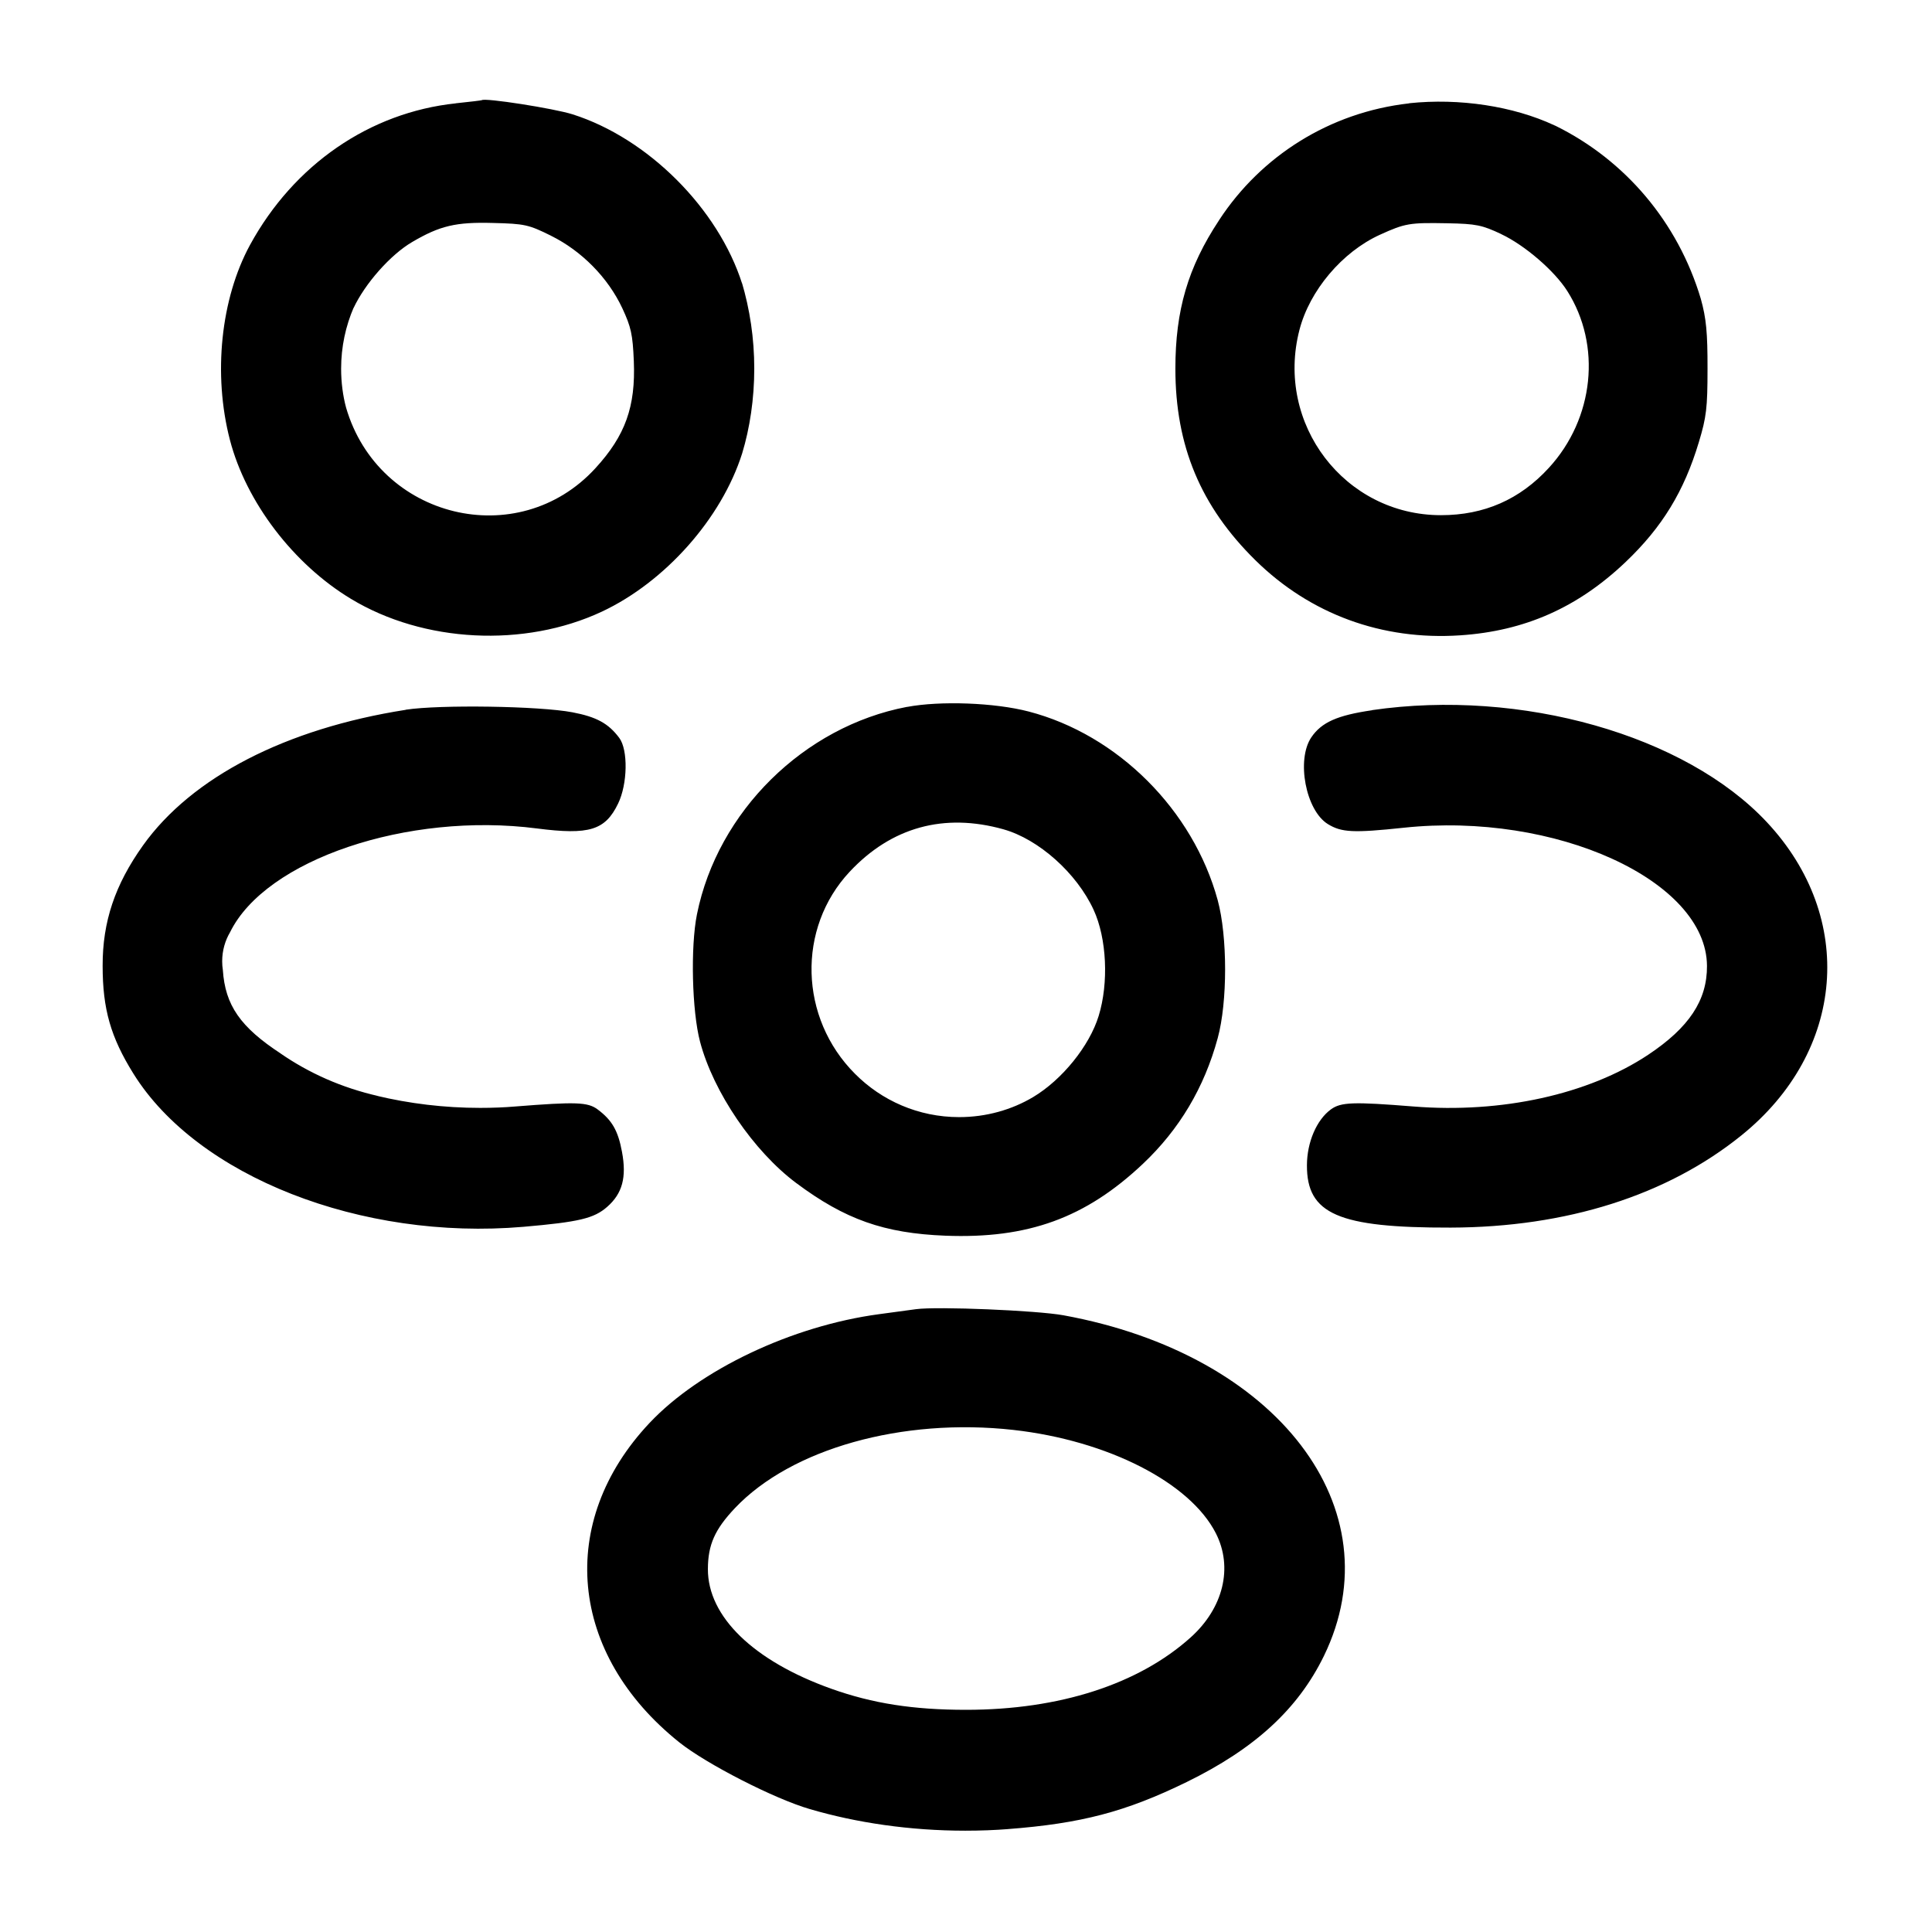 <!-- Generated by IcoMoon.io -->
<svg version="1.1" xmlns="http://www.w3.org/2000/svg" width="32" height="32" viewBox="0 0 32 32">
<title>people</title>
<path d="M7.548 1.712c-1.425 0.151-2.681 1.015-3.407 2.345-0.485 0.892-0.615 2.143-0.333 3.229 0.267 1.027 1.049 2.056 2.005 2.633 1.204 0.728 2.871 0.812 4.155 0.212 1.049-0.492 1.983-1.544 2.324-2.62 0.128-0.421 0.201-0.906 0.201-1.407 0-0.5-0.073-0.982-0.209-1.438l0.009 0.036c-0.396-1.248-1.561-2.412-2.808-2.808-0.312-0.099-1.457-0.277-1.504-0.235-0.004 0.004-0.2 0.028-0.433 0.052zM23.34 1.712c-1.325 0.149-2.455 0.879-3.142 1.925l-0.010 0.016c-0.512 0.776-0.72 1.485-0.72 2.453 0 1.28 0.419 2.281 1.325 3.173 0.907 0.893 2.099 1.331 3.393 1.244 1.069-0.071 1.947-0.46 2.74-1.215 0.604-0.575 0.968-1.169 1.213-1.987 0.124-0.411 0.143-0.563 0.143-1.216 0.001-0.595-0.021-0.831-0.111-1.155-0.38-1.274-1.256-2.297-2.4-2.863l-0.027-0.012c-0.68-0.317-1.572-0.453-2.405-0.365zM9.127 3.905c0.507 0.251 0.943 0.693 1.18 1.199 0.145 0.311 0.173 0.436 0.191 0.877 0.031 0.755-0.14 1.232-0.635 1.773-1.28 1.4-3.595 0.837-4.131-1.003-0.052-0.193-0.082-0.415-0.082-0.644 0-0.362 0.075-0.706 0.21-1.018l-0.006 0.017c0.192-0.411 0.615-0.888 0.972-1.097 0.461-0.271 0.725-0.333 1.339-0.316 0.528 0.013 0.589 0.027 0.963 0.212zM24.867 3.879c0.388 0.183 0.879 0.605 1.092 0.941 0.571 0.899 0.445 2.111-0.304 2.928-0.48 0.525-1.073 0.785-1.788 0.785-1.595 0-2.748-1.511-2.344-3.069 0.168-0.652 0.708-1.291 1.331-1.575 0.42-0.191 0.491-0.203 1.12-0.191 0.476 0.009 0.572 0.029 0.893 0.18zM15.023 11.708c-1.707 0.324-3.136 1.733-3.479 3.435-0.109 0.539-0.083 1.605 0.051 2.111 0.221 0.836 0.887 1.813 1.592 2.34 0.809 0.604 1.457 0.833 2.471 0.873 1.368 0.053 2.321-0.293 3.271-1.189 0.605-0.571 1.017-1.263 1.24-2.083 0.164-0.6 0.163-1.684 0-2.285-0.407-1.493-1.656-2.741-3.131-3.125-0.563-0.147-1.464-0.18-2.015-0.076zM6.72 11.757c-1.985 0.311-3.544 1.115-4.351 2.245-0.465 0.652-0.671 1.264-0.669 1.996 0 0.715 0.133 1.181 0.511 1.787 1.060 1.701 3.773 2.765 6.457 2.535 0.923-0.080 1.171-0.139 1.389-0.331 0.252-0.221 0.324-0.489 0.245-0.911-0.065-0.351-0.164-0.524-0.404-0.703-0.163-0.121-0.357-0.128-1.365-0.048-0.174 0.015-0.376 0.023-0.58 0.023-0.596 0-1.175-0.071-1.729-0.204l0.050 0.010c-0.615-0.139-1.157-0.382-1.634-0.712l0.016 0.010c-0.675-0.441-0.927-0.804-0.965-1.389-0.007-0.043-0.011-0.093-0.011-0.143 0-0.177 0.048-0.342 0.132-0.484l-0.002 0.004c0.588-1.203 2.94-1.997 5.085-1.72 0.864 0.111 1.129 0.031 1.343-0.413 0.157-0.324 0.167-0.888 0.019-1.087-0.179-0.24-0.377-0.348-0.775-0.424-0.551-0.105-2.199-0.129-2.761-0.043zM22.725 11.764c-0.577 0.084-0.836 0.2-1.005 0.448-0.252 0.372-0.093 1.211 0.273 1.437 0.228 0.14 0.423 0.149 1.256 0.061 2.512-0.268 5.017 0.873 5.024 2.289 0.003 0.569-0.296 1.020-0.975 1.472-0.988 0.656-2.428 0.973-3.885 0.856-0.999-0.080-1.203-0.073-1.369 0.048-0.236 0.172-0.396 0.543-0.397 0.925-0.004 0.809 0.521 1.037 2.38 1.033 1.917-0.005 3.585-0.533 4.817-1.528 1.721-1.388 1.901-3.605 0.421-5.187-1.349-1.443-4.071-2.215-6.54-1.856zM16.62 13.736c0.583 0.163 1.213 0.725 1.493 1.332 0.219 0.473 0.253 1.213 0.084 1.76-0.153 0.497-0.605 1.056-1.085 1.343-0.351 0.209-0.774 0.332-1.226 0.332-0.674 0-1.284-0.274-1.724-0.717l-0-0c-0.925-0.925-0.965-2.411-0.089-3.347 0.691-0.739 1.563-0.979 2.548-0.703zM15.173 21.684l-0.613 0.083c-1.44 0.193-2.967 0.917-3.8 1.8-1.545 1.639-1.341 3.828 0.493 5.293 0.452 0.36 1.576 0.935 2.16 1.104 0.772 0.227 1.659 0.358 2.576 0.358 0.245 0 0.489-0.009 0.729-0.028l-0.032 0.002c1.223-0.093 1.959-0.287 2.967-0.779 1.131-0.553 1.845-1.209 2.275-2.089 1.187-2.439-0.769-4.996-4.315-5.643-0.441-0.080-2.088-0.149-2.44-0.101zM16.784 23.684c1.563 0.175 2.928 0.872 3.355 1.713 0.287 0.565 0.124 1.236-0.417 1.723-0.864 0.777-2.175 1.2-3.721 1.2-0.873 0-1.548-0.105-2.232-0.349-1.288-0.46-2.047-1.195-2.044-1.983 0.001-0.401 0.115-0.657 0.447-1.008 0.932-0.985 2.771-1.501 4.613-1.296z"></path>
</svg>
